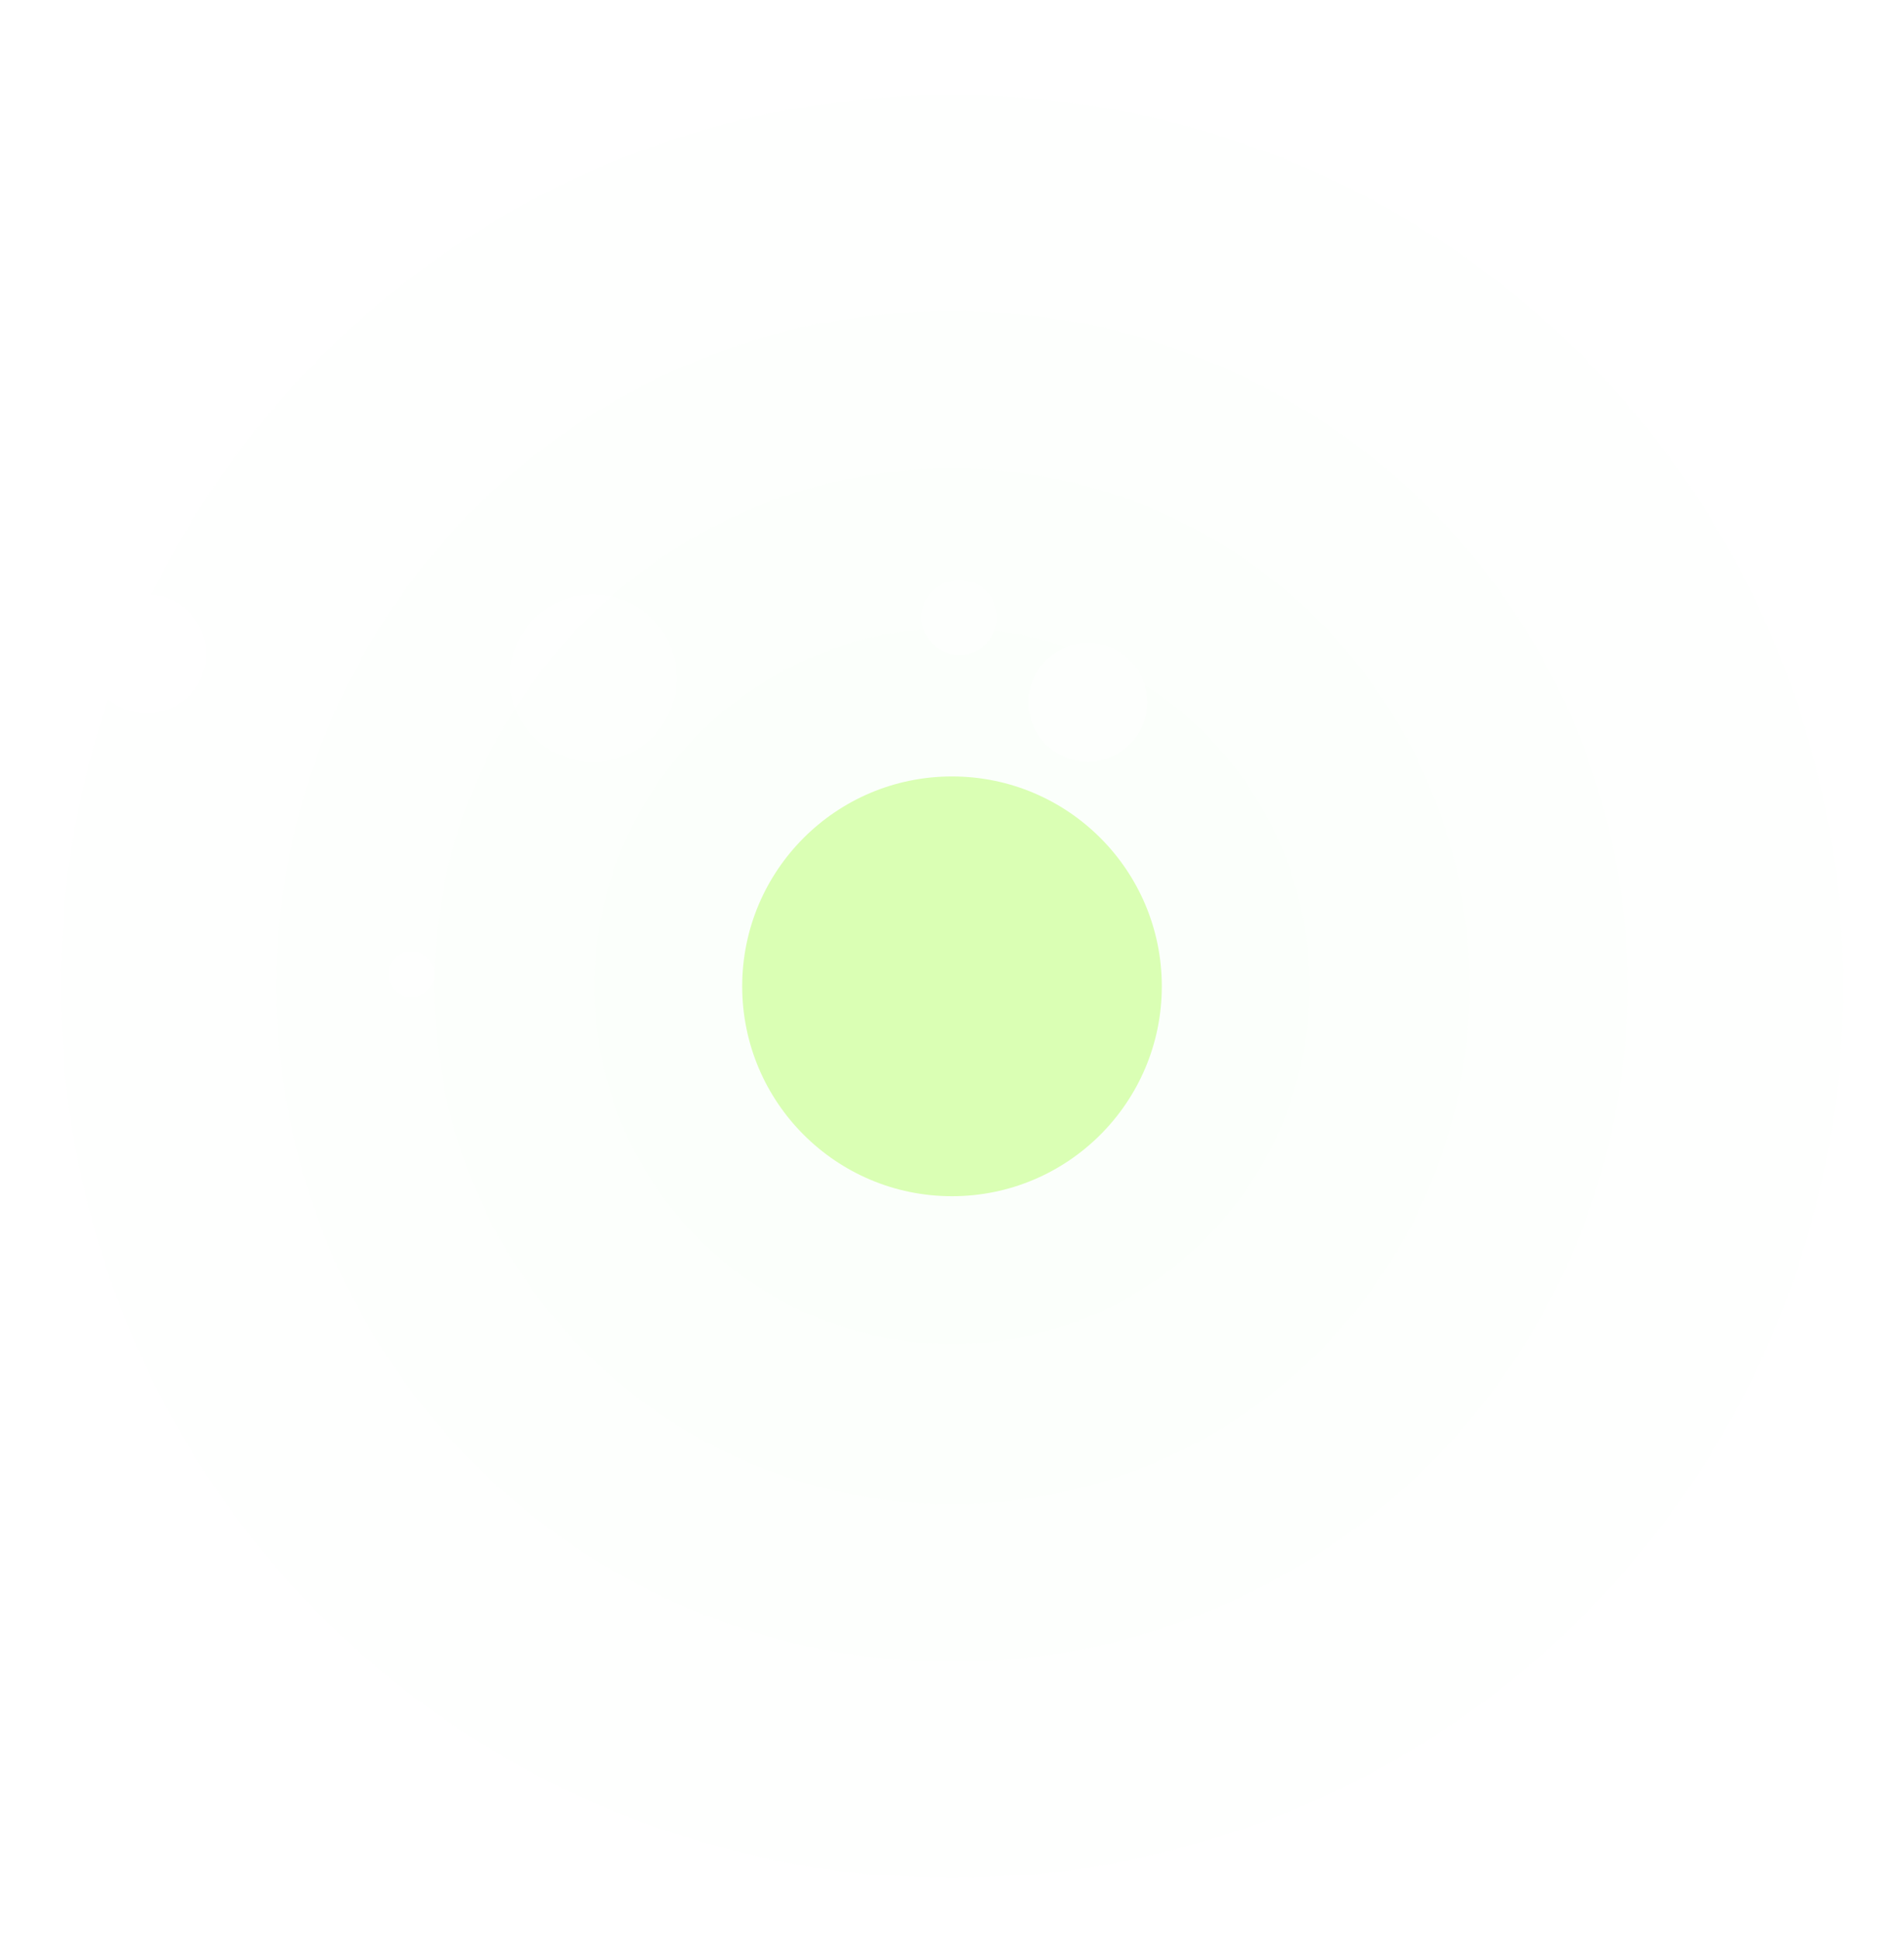 <?xml version="1.0" encoding="UTF-8"?>
<svg width="785px" height="799px" viewBox="0 0 785 799" version="1.1" xmlns="http://www.w3.org/2000/svg" xmlns:xlink="http://www.w3.org/1999/xlink">
    <!-- Generator: Sketch 52.6 (67491) - http://www.bohemiancoding.com/sketch -->
    <title>Group 9</title>
    <desc>Created with Sketch.</desc>
    <defs>
        <filter x="-3.5%" y="-3.5%" width="107.0%" height="107.0%" filterUnits="objectBoundingBox" id="filter-1">
            <feGaussianBlur stdDeviation="5" in="SourceGraphic"></feGaussianBlur>
        </filter>
        <filter x="-5.4%" y="-5.4%" width="110.8%" height="110.8%" filterUnits="objectBoundingBox" id="filter-2">
            <feGaussianBlur stdDeviation="10" in="SourceGraphic"></feGaussianBlur>
        </filter>
        <filter x="-4.1%" y="-4.1%" width="108.2%" height="108.2%" filterUnits="objectBoundingBox" id="filter-3">
            <feGaussianBlur stdDeviation="10" in="SourceGraphic"></feGaussianBlur>
        </filter>
        <filter x="-3.1%" y="-3.1%" width="106.1%" height="106.1%" filterUnits="objectBoundingBox" id="filter-4">
            <feGaussianBlur stdDeviation="3" in="SourceGraphic"></feGaussianBlur>
        </filter>
    </defs>
    <g id="Page-1" stroke="none" stroke-width="1" fill="none" fill-rule="evenodd">
        <g id="Group-9" transform="translate(25, 0)">
            <circle id="Oval-Copy-62" fill="#DAFFB4" opacity="0.106" filter="url(#filter-1)" cx="367.5" cy="406.5" r="213.5"></circle>
            <circle id="Oval-Copy-63" fill="#DAFFB4" opacity="0.106" filter="url(#filter-2)" cx="367.5" cy="406.5" r="278.5"></circle>
            <circle id="Oval-Copy-64" fill="#DAFFB4" opacity="0.106" filter="url(#filter-3)" cx="367.5" cy="406.5" r="367.5"></circle>
            <circle id="Oval-Copy-65" fill="#DAFFB4" opacity="0.106" filter="url(#filter-4)" cx="367.5" cy="406.5" r="147.5"></circle>
            <circle id="Oval-Copy-66" fill="#DAFFB4" cx="367.5" cy="406.5" r="86.5"></circle>
            <circle id="Oval-Copy-67" fill="#FFFFFF" opacity="0.4" cx="144.5" cy="401.5" r="9.5"></circle>
            <circle id="Oval-Copy-68" fill="#FFFFFF" opacity="0.4" cx="219.5" cy="279.5" r="34.5"></circle>
            <circle id="Oval-Copy-69" fill="#FFFFFF" opacity="0.4" cx="370.5" cy="254.5" r="15.5"></circle>
            <circle id="Oval-Copy-70" fill="#FFFFFF" opacity="0.4" cx="258" cy="47" r="47"></circle>
            <circle id="Oval-Copy-71" fill="#FFFFFF" cx="35.5" cy="269.5" r="24.5"></circle>
            <circle id="Oval-Copy-72" fill="#FFFFFF" opacity="0.4" cx="423.5" cy="289.5" r="24.5"></circle>
            <circle id="Oval-Copy-73" fill="#FFFFFF" opacity="0.4" cx="408.5" cy="103.5" r="9.5"></circle>
        </g>
    </g>
</svg>